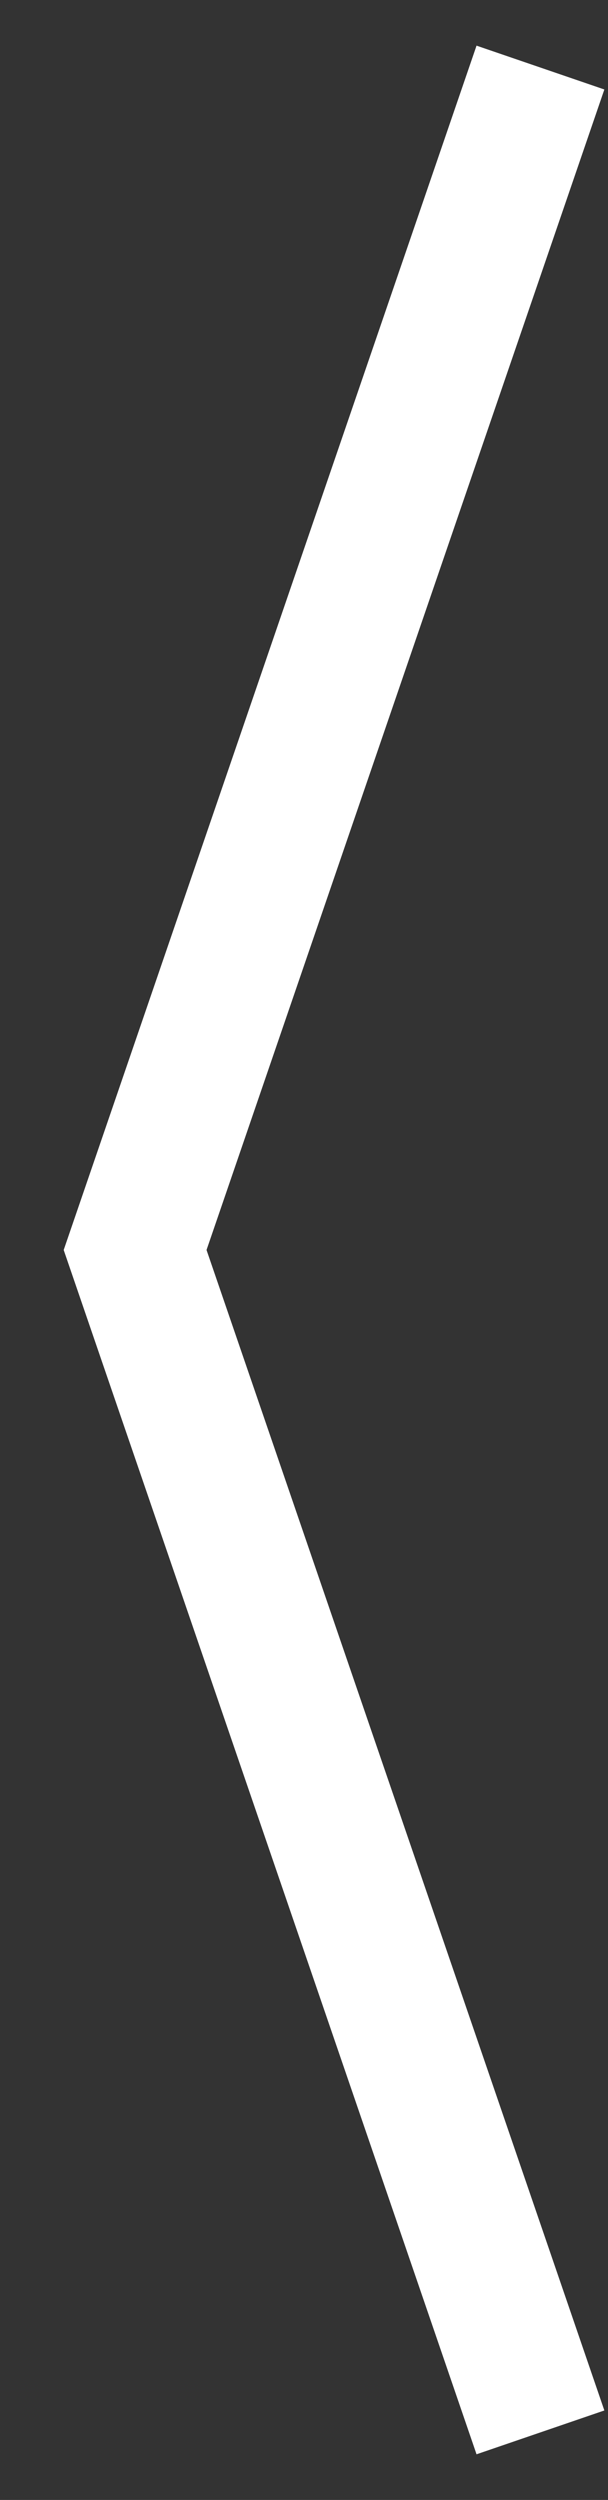 <svg width="9" height="37" viewBox="0 0 9 37" fill="none" xmlns="http://www.w3.org/2000/svg">
<rect x="0" y="0" width="9" height="37" fill="#333333" stroke="none"/>
<path d="M8 1L2 18.5L8 36" stroke="white" stroke-width="2"/>
</svg>
